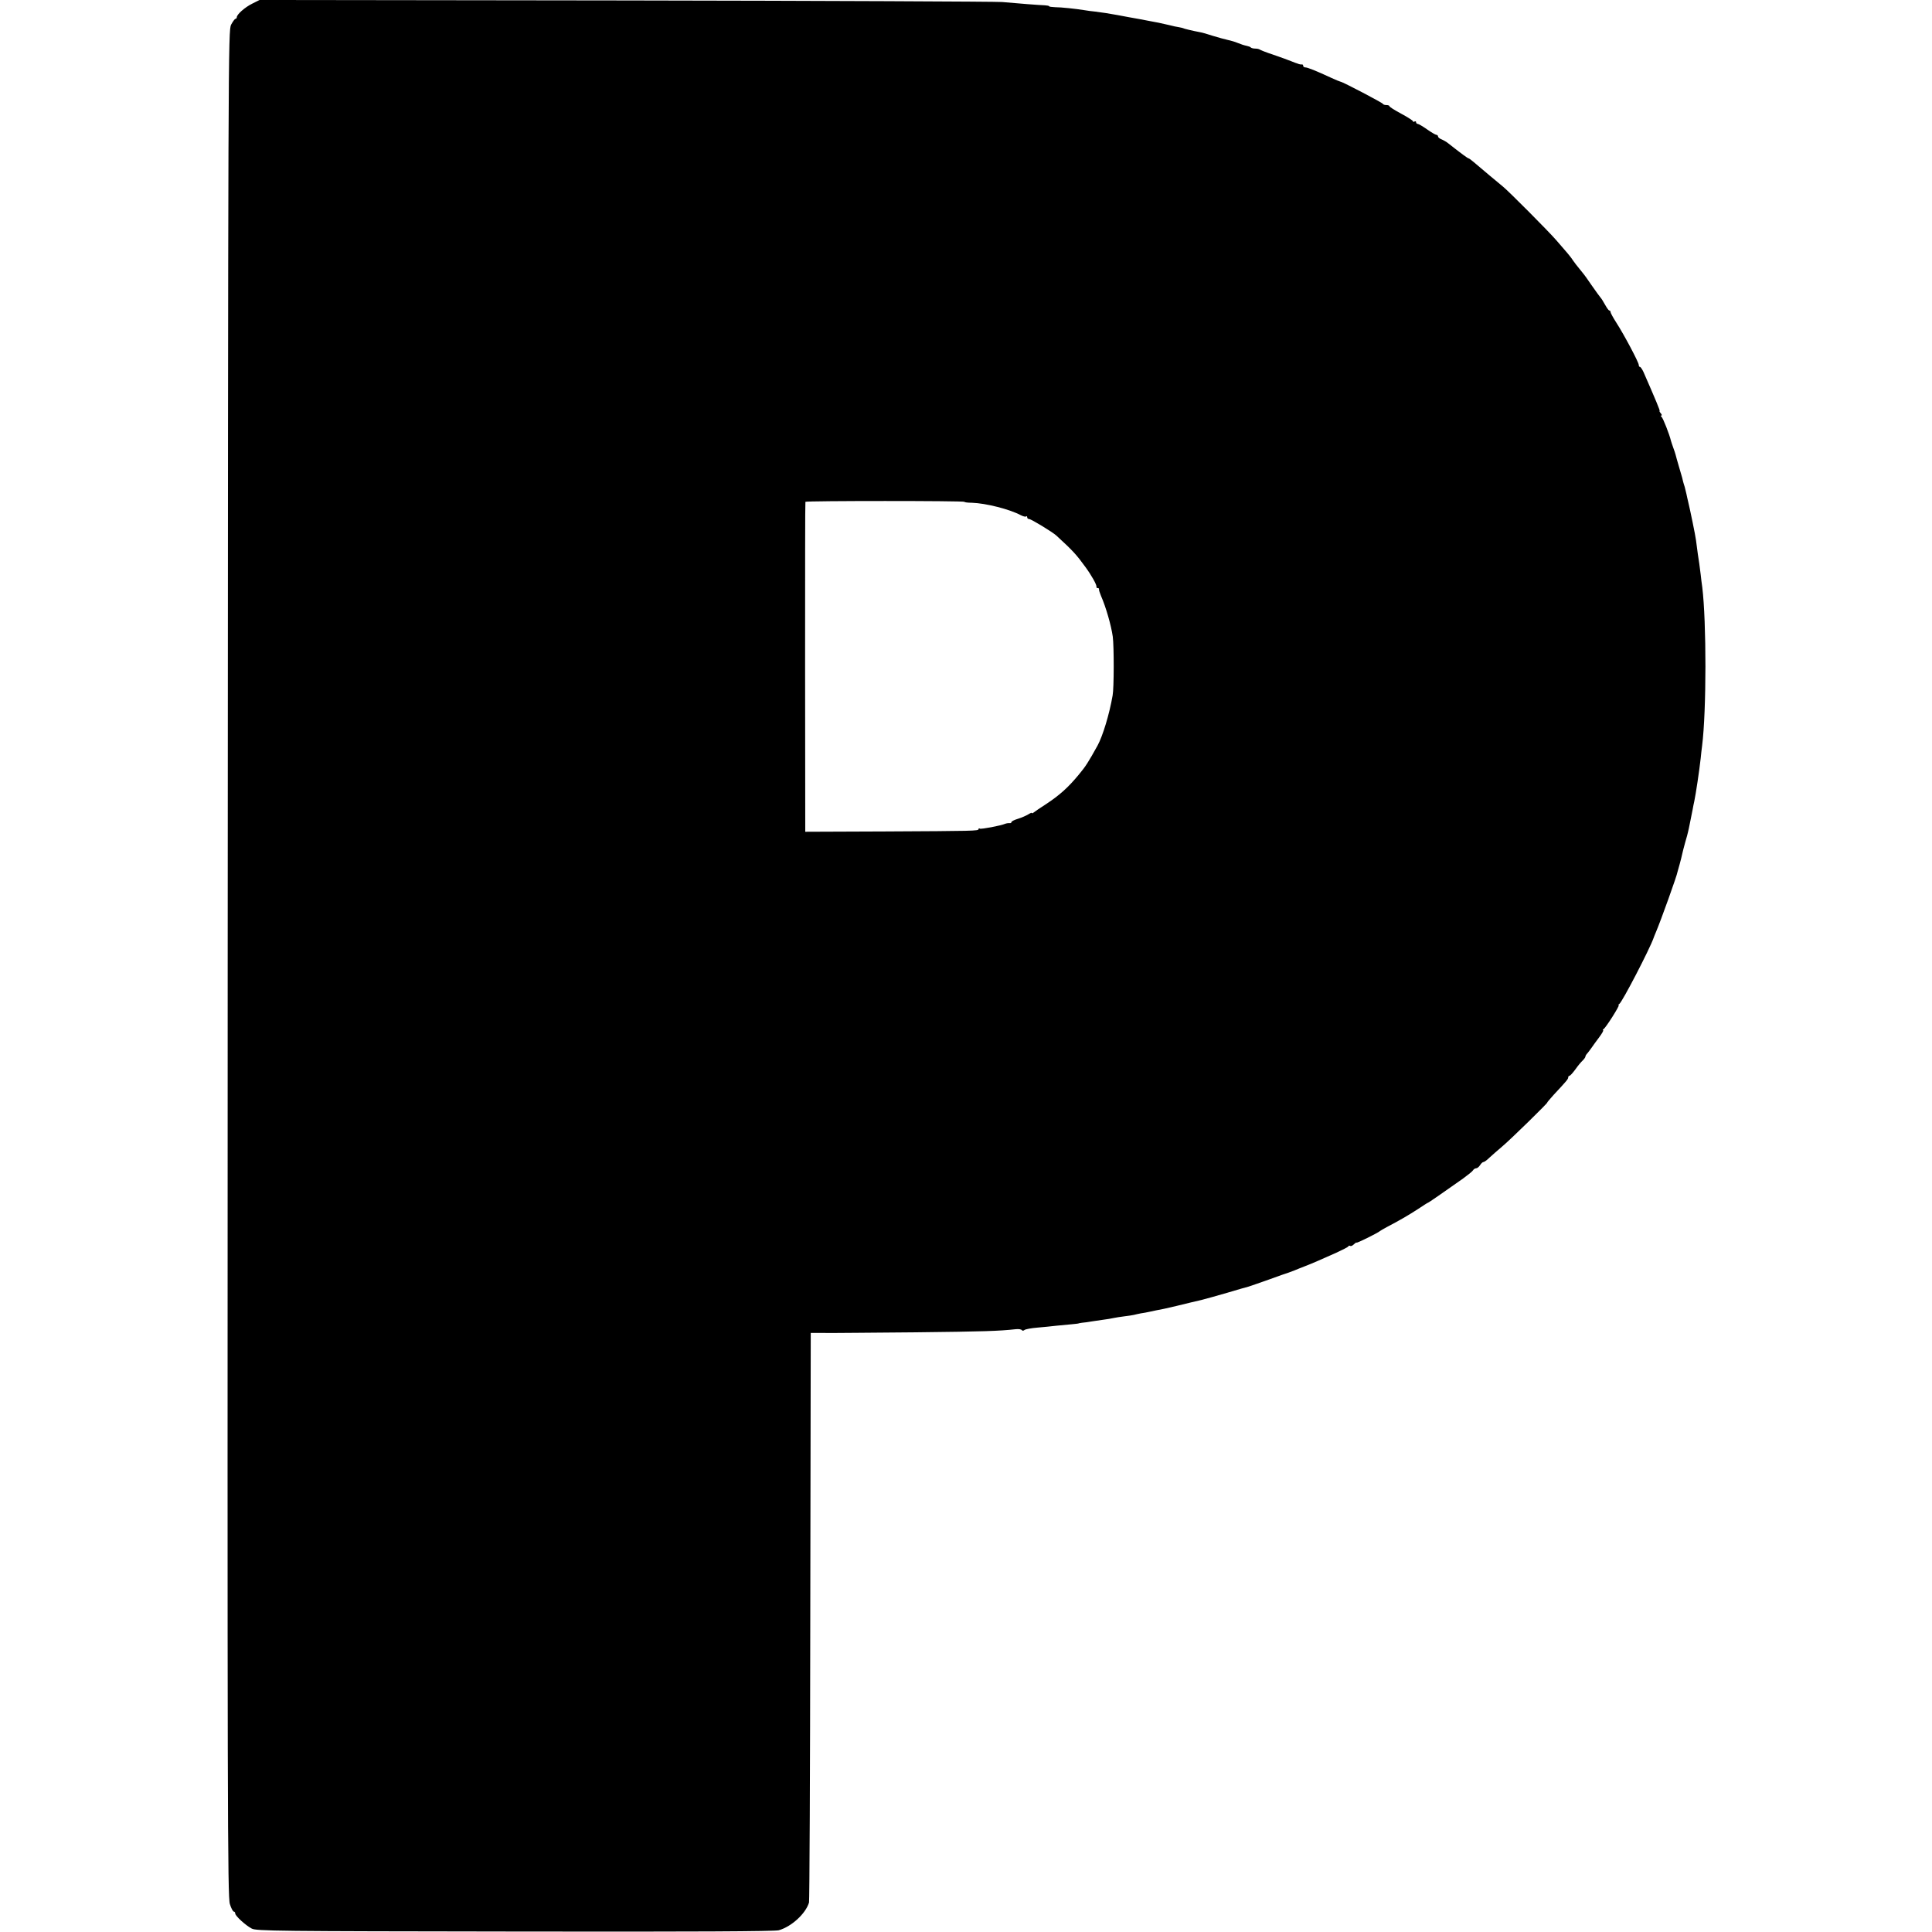 <?xml version="1.0" standalone="no"?>
<!DOCTYPE svg PUBLIC "-//W3C//DTD SVG 20010904//EN"
 "http://www.w3.org/TR/2001/REC-SVG-20010904/DTD/svg10.dtd">
<svg version="1.0" xmlns="http://www.w3.org/2000/svg"
 width="1232pt" height="1232pt" viewBox="0 0 1232 1232"
 preserveAspectRatio="xMidYMid meet">
<g transform="translate(0,1232) scale(0.1,-0.1)"
fill="#000000" stroke="none">
<path d="M1609 12297 c-47 -23 -99 -69 -99 -87 0 -5 -4 -10 -8 -10 -5 0 -17
-17 -28 -37 -19 -37 -19 -127 -22 -5988 -2 -5406 -1 -5954 14 -5997 8 -27 20
-48 25 -48 5 0 9 -5 9 -12 0 -15 65 -75 105 -96 28 -16 164 -17 1676 -19 1147
-2 1658 1 1685 8 81 23 171 105 193 177 3 10 7 830 8 1824 l3 1808 88 0 c48
-1 308 2 577 4 442 5 534 8 643 20 18 2 35 -1 38 -6 4 -5 10 -5 17 1 7 5 44
12 82 15 39 3 93 9 120 12 28 3 70 7 95 9 25 2 45 5 45 5 0 1 11 3 25 5 14 1
43 5 65 9 22 3 56 8 75 11 19 2 46 7 60 10 14 3 45 8 70 11 25 3 52 7 60 9 8
2 29 7 45 10 17 2 41 7 55 10 27 6 56 12 93 19 19 4 131 30 177 42 8 2 35 8
60 14 25 6 99 27 165 46 66 20 127 37 135 39 8 2 67 23 130 45 63 23 120 43
125 44 6 2 24 9 40 15 17 7 46 19 65 26 19 7 55 22 80 33 25 11 79 35 120 53
41 19 77 37 78 41 2 5 7 6 12 3 5 -3 16 2 24 11 9 8 16 13 16 10 0 -6 139 63
150 74 3 3 23 14 45 26 75 39 137 75 197 114 33 22 61 40 63 40 4 0 96 64 225
155 30 22 59 45 63 52 4 7 13 13 20 13 7 0 18 9 25 20 7 11 16 20 22 20 5 0
22 12 38 28 16 15 52 46 80 70 53 44 296 282 289 282 -2 0 16 21 40 48 84 90
93 101 93 111 0 6 4 11 8 11 5 0 21 18 38 41 16 23 37 48 47 57 9 9 17 20 17
25 0 5 6 14 13 21 6 8 19 24 27 36 8 12 30 42 48 66 18 24 29 44 25 44 -4 0
-3 4 3 8 15 10 105 152 96 152 -4 0 -2 4 4 8 19 13 194 350 219 422 1 3 7 19
14 35 31 72 137 368 138 385 1 3 7 25 14 50 7 25 14 54 16 64 2 11 11 44 19
74 9 30 17 60 18 66 2 6 8 36 14 66 6 30 13 66 16 80 2 14 7 36 10 50 10 47
32 194 41 275 2 22 6 58 9 80 28 221 28 789 1 1010 -3 22 -8 58 -10 80 -3 22
-7 53 -9 70 -5 28 -13 88 -21 150 -3 27 -38 197 -51 250 -3 11 -7 31 -10 45
-3 14 -8 34 -11 45 -4 11 -8 26 -10 33 -2 6 -4 18 -6 25 -2 6 -11 39 -21 72
-10 33 -19 67 -21 75 -2 8 -9 29 -15 45 -6 17 -13 37 -15 45 -9 39 -51 146
-60 152 -5 4 -6 8 -1 8 5 0 3 7 -4 15 -7 8 -10 15 -7 15 4 0 -25 70 -103 248
-8 17 -18 32 -22 32 -5 0 -8 6 -8 13 0 16 -93 192 -144 271 -20 31 -36 61 -36
66 0 6 -3 10 -8 10 -4 0 -16 17 -27 37 -11 20 -24 41 -30 47 -5 6 -30 40 -55
76 -24 36 -51 73 -60 83 -39 48 -46 57 -60 77 -8 13 -24 33 -35 46 -11 13 -42
49 -70 81 -50 58 -306 315 -341 343 -25 20 -151 126 -186 156 -15 13 -30 24
-33 24 -5 0 -49 32 -130 96 -11 9 -30 20 -42 25 -13 5 -23 13 -23 19 0 5 -5
10 -10 10 -6 0 -33 16 -60 35 -27 19 -54 35 -60 35 -5 0 -10 5 -10 11 0 5 -4
7 -10 4 -5 -3 -10 -3 -10 2 0 4 -34 26 -75 48 -41 22 -75 43 -75 48 0 4 -9 7
-19 7 -11 0 -21 3 -23 8 -3 7 -256 140 -270 141 -5 1 -32 12 -60 25 -97 45
-150 66 -164 66 -8 0 -14 5 -14 10 0 6 -3 9 -7 9 -5 -1 -11 0 -15 1 -5 1 -11
3 -15 5 -5 1 -21 7 -38 14 -16 7 -67 25 -113 41 -46 15 -86 31 -89 34 -4 3
-16 6 -28 6 -12 0 -25 3 -29 7 -3 4 -14 8 -24 10 -22 5 -32 8 -62 20 -14 6
-41 14 -60 18 -19 4 -62 16 -95 26 -33 11 -71 22 -85 24 -44 8 -105 23 -105
25 0 1 -11 3 -25 6 -14 2 -43 8 -65 14 -22 5 -52 12 -67 15 -16 3 -39 7 -53
10 -57 11 -83 16 -135 25 -30 6 -64 12 -75 14 -42 8 -106 18 -142 22 -21 2
-51 6 -68 9 -55 9 -150 19 -187 19 -21 1 -38 3 -38 6 0 3 -12 5 -27 6 -32 1
-175 12 -273 21 -36 3 -1116 8 -2400 10 l-2335 3 -46 -23z m4541 -3177 c0 -3
21 -6 48 -6 89 -3 240 -41 313 -80 14 -7 29 -11 33 -7 3 3 6 1 6 -5 0 -7 6
-12 13 -12 13 0 149 -83 173 -105 107 -98 129 -123 185 -200 41 -56 74 -116
71 -127 -1 -5 2 -8 8 -8 6 0 9 -3 8 -7 -1 -5 5 -24 13 -43 32 -73 65 -189 75
-260 8 -63 8 -327 -1 -375 -21 -121 -63 -258 -96 -319 -60 -108 -75 -132 -120
-186 -67 -81 -121 -130 -209 -188 -36 -23 -71 -47 -77 -52 -7 -6 -13 -8 -13
-4 0 3 -10 -1 -23 -9 -13 -8 -42 -21 -65 -28 -23 -7 -42 -16 -42 -21 0 -5 -6
-8 -12 -7 -7 1 -20 -1 -28 -4 -27 -12 -154 -36 -162 -31 -4 3 -8 2 -8 -3 0
-12 -31 -12 -595 -15 l-510 -2 -1 1050 c0 577 0 1051 2 1054 3 7 1014 7 1014
0z"/>
</g>
</svg>
